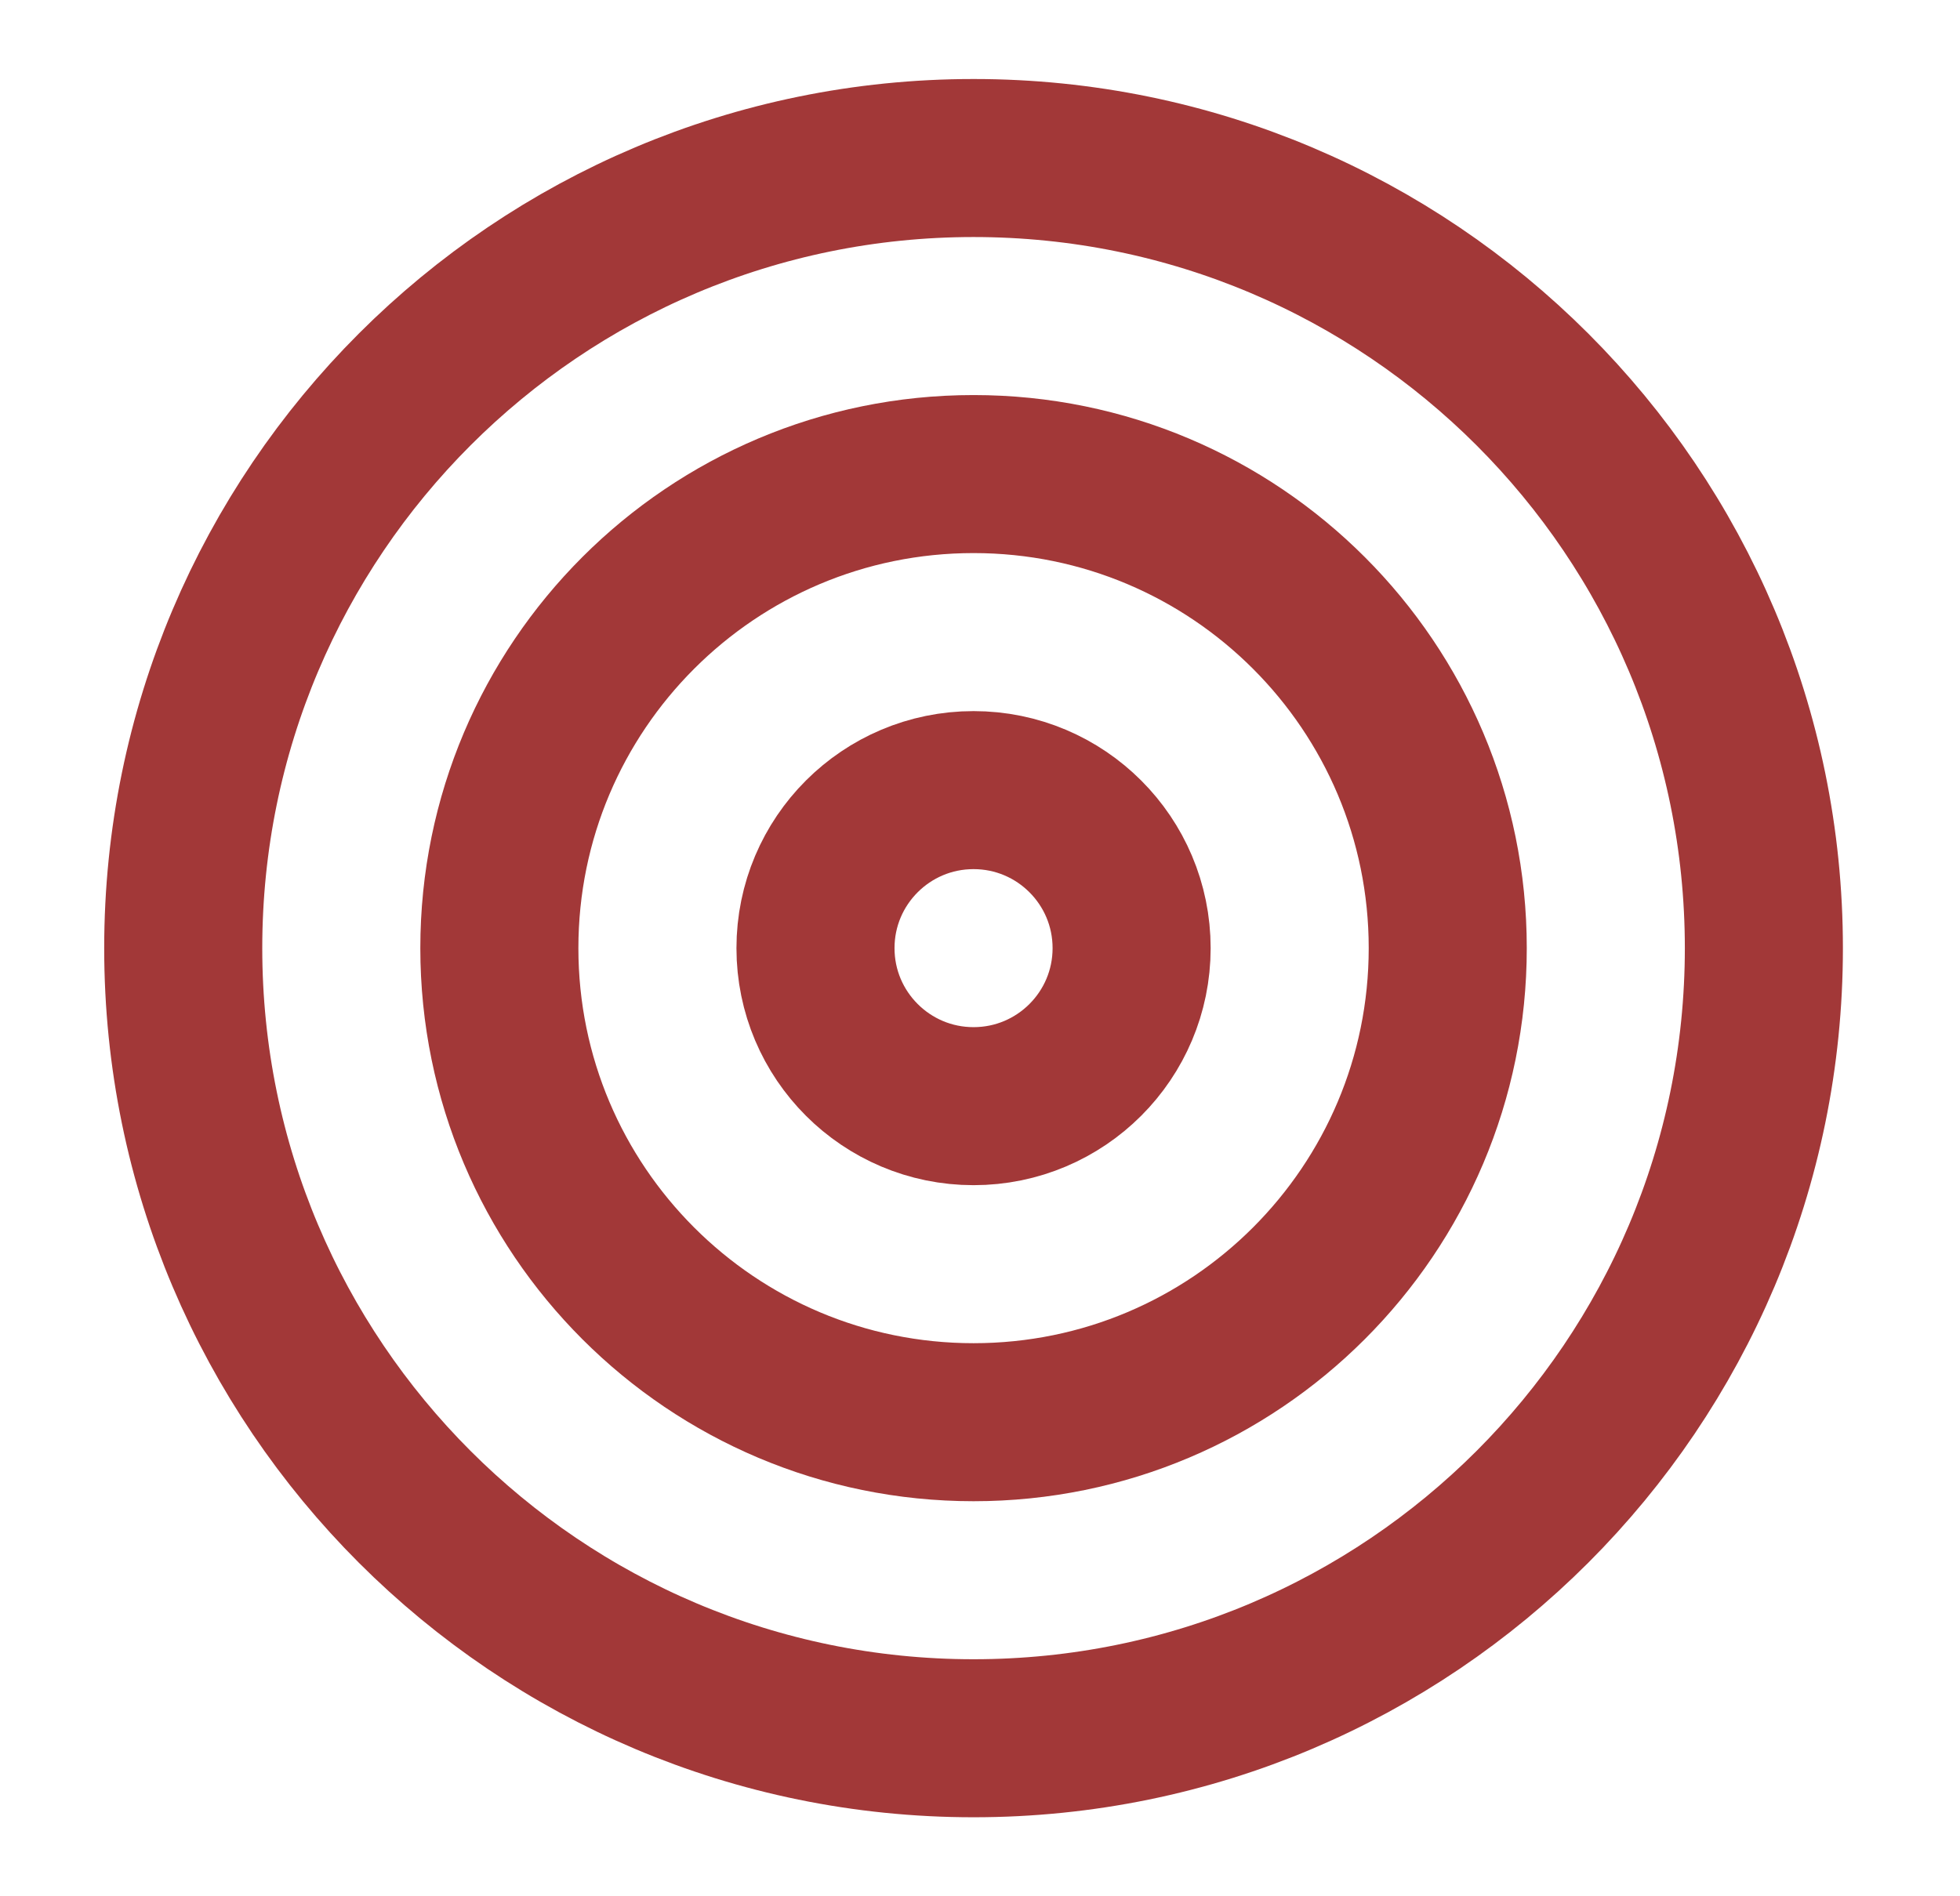 <?xml version="1.0" encoding="UTF-8"?> <svg xmlns="http://www.w3.org/2000/svg" width="31" height="30" viewBox="0 0 31 30" fill="none"><path d="M15.398 27.5C22.302 27.5 27.898 21.904 27.898 15C27.898 8.096 22.302 2.5 15.398 2.5C8.495 2.5 2.898 8.096 2.898 15C2.898 21.904 8.495 27.5 15.398 27.5Z" stroke="#A23838" stroke-width="2.5" stroke-linecap="round" stroke-linejoin="round"></path><path d="M15.398 22.5C19.541 22.5 22.898 19.142 22.898 15C22.898 10.858 19.541 7.5 15.398 7.5C11.256 7.5 7.898 10.858 7.898 15C7.898 19.142 11.256 22.5 15.398 22.5Z" stroke="#A23838" stroke-width="2.5" stroke-linecap="round" stroke-linejoin="round"></path><path d="M15.398 17.5C16.779 17.5 17.898 16.381 17.898 15C17.898 13.619 16.779 12.5 15.398 12.5C14.018 12.5 12.898 13.619 12.898 15C12.898 16.381 14.018 17.5 15.398 17.5Z" stroke="#A23838" stroke-width="2.5" stroke-linecap="round" stroke-linejoin="round"></path></svg> 